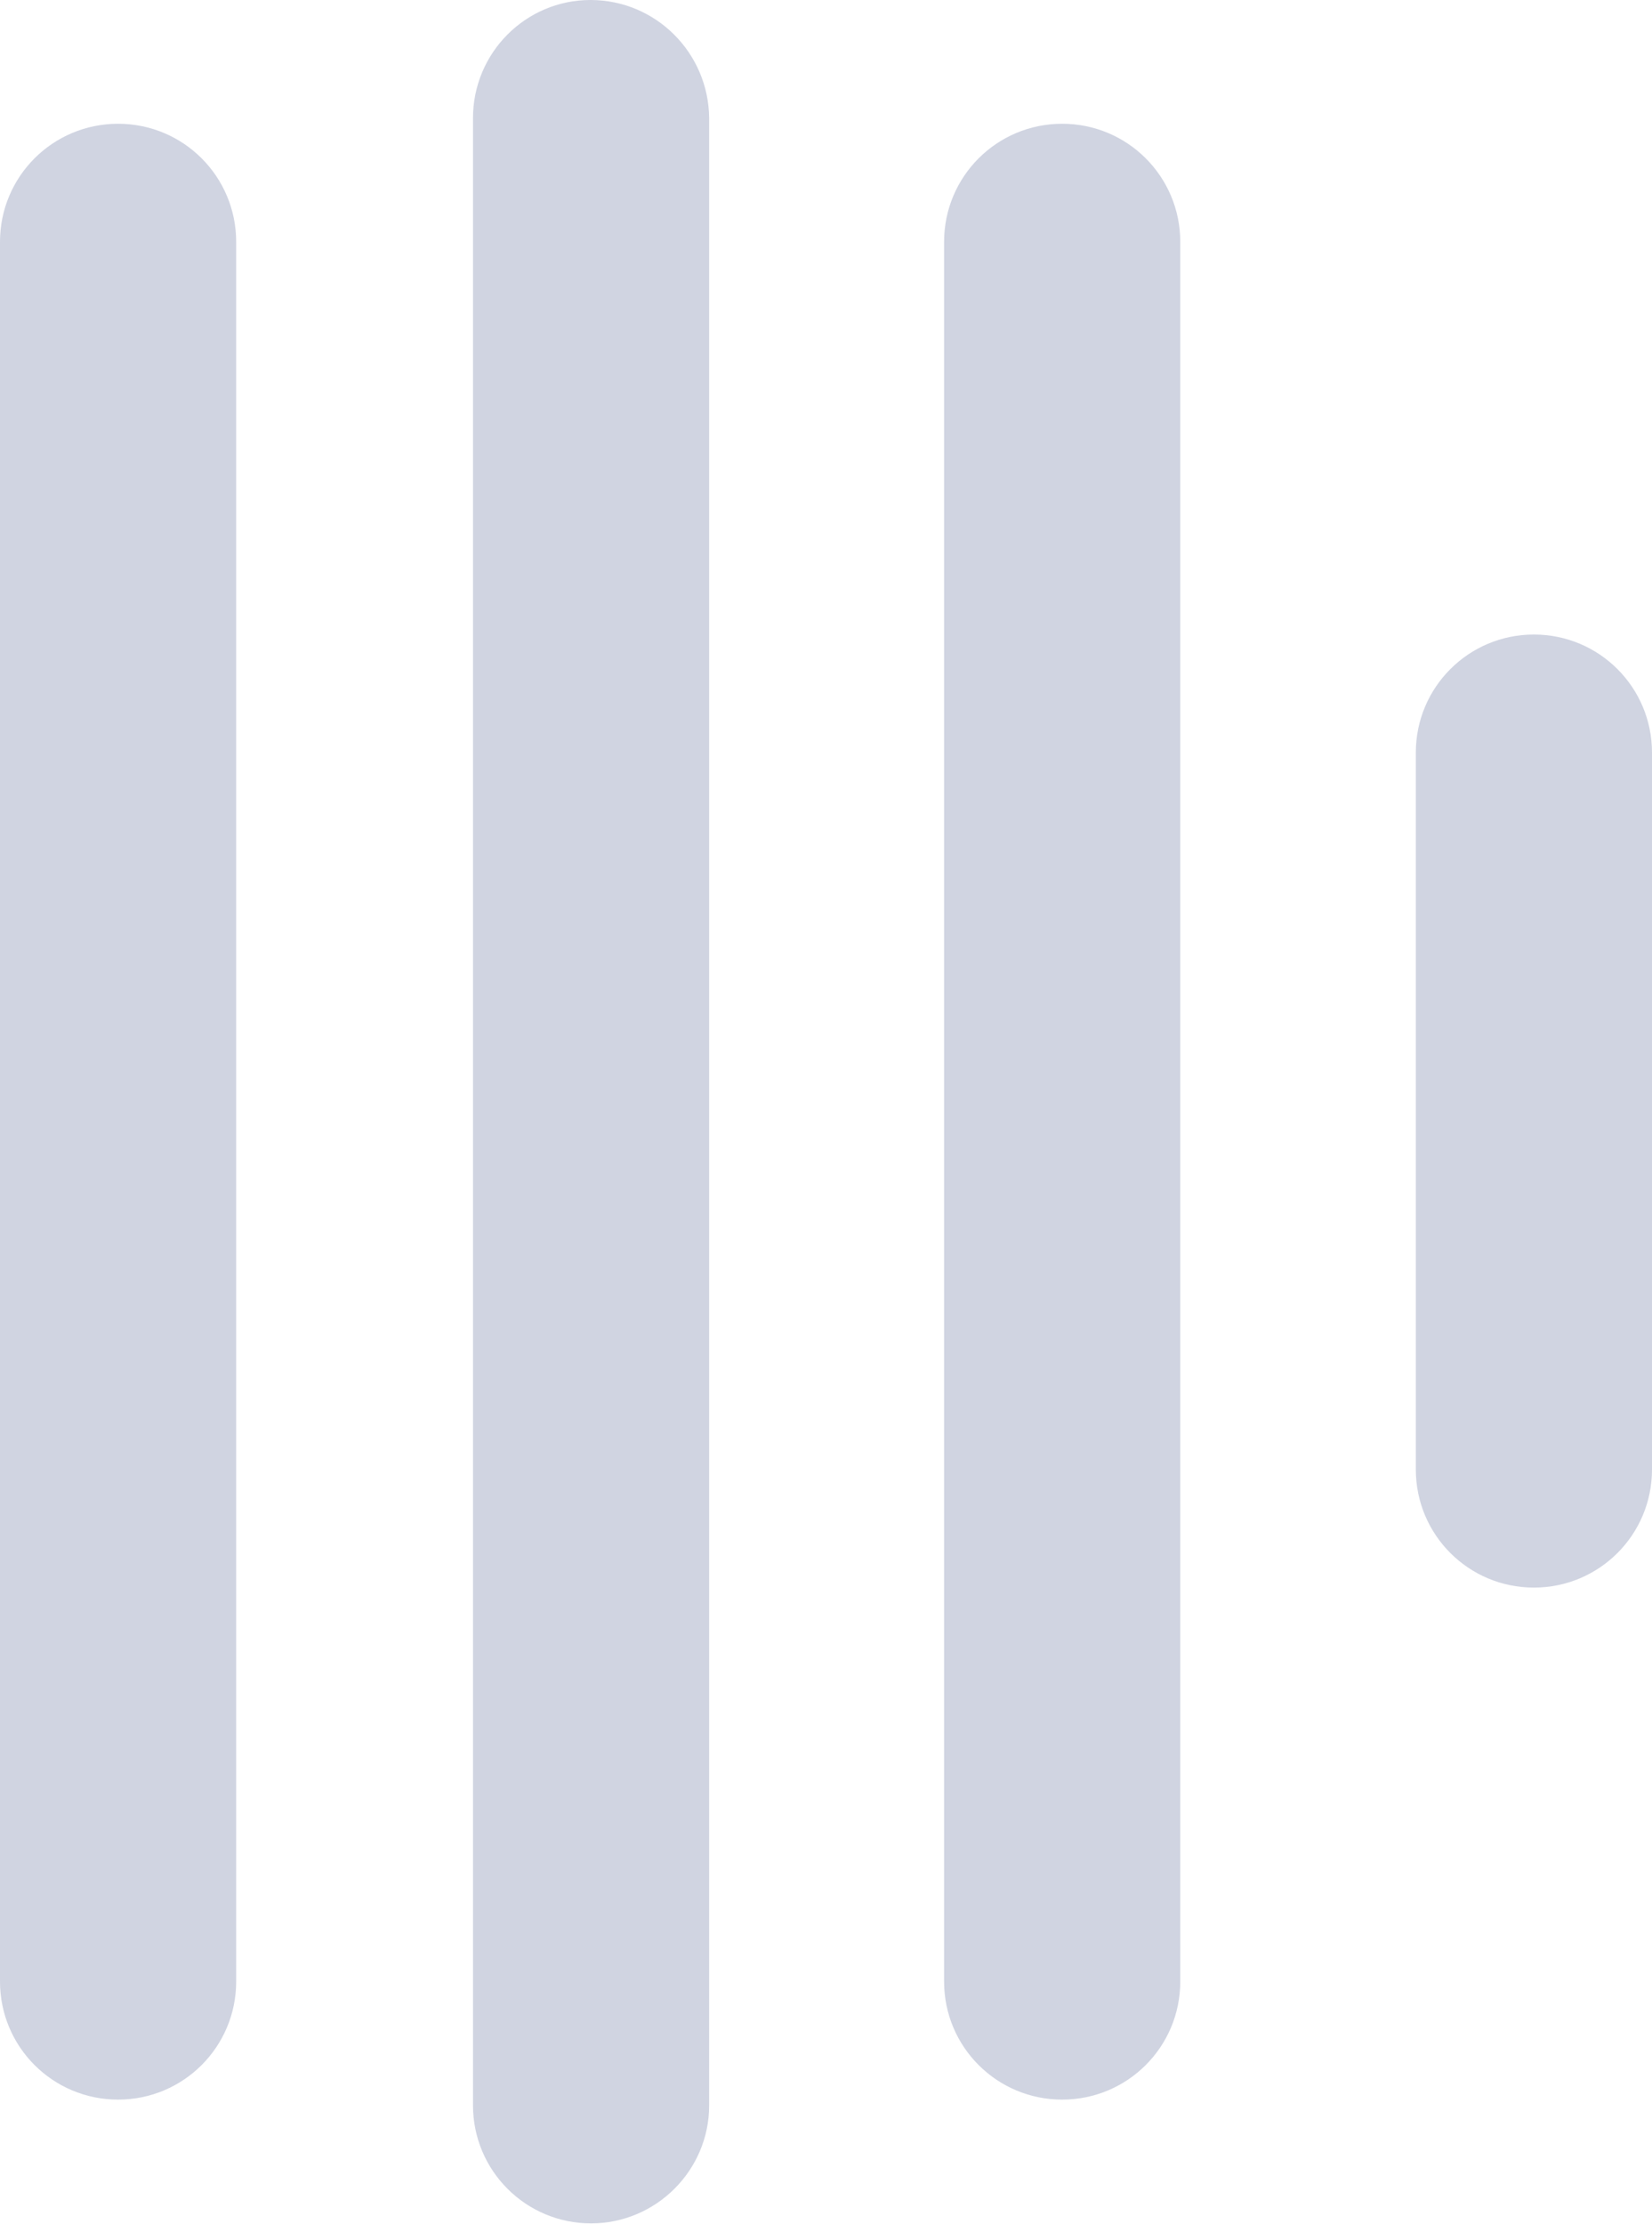 <?xml version="1.0" encoding="utf-8"?>
<!-- Generator: Adobe Illustrator 27.2.0, SVG Export Plug-In . SVG Version: 6.00 Build 0)  -->
<svg version="1.1" id="Calque_1" xmlns="http://www.w3.org/2000/svg" xmlns:xlink="http://www.w3.org/1999/xlink" x="0px" y="0px"
	 viewBox="0 0 263 354" style="enable-background:new 0 0 263 354;" xml:space="preserve">
<style type="text/css">
	.st0{opacity:0.2;clip-path:url(#SVGID_00000075123743733153071930000014651298509532213123_);}
	.st1{fill:#13286B;}
</style>
<g>
	<defs>
		<rect id="SVGID_1_" x="-75" y="0" width="338" height="354"/>
	</defs>
	<clipPath id="SVGID_00000039816442400403855390000010636405682431339922_">
		<use xlink:href="#SVGID_1_"  style="overflow:visible;"/>
	</clipPath>
	<g style="opacity:0.2;clip-path:url(#SVGID_00000039816442400403855390000010636405682431339922_);">
		<path class="st1" d="M244.2,101c-10.4,0-18.8,8.4-18.8,18.8v114.1c0,10.4,8.4,18.8,18.8,18.8s18.8-8.4,18.8-18.8V119.8
			C263,109.4,254.6,101,244.2,101z"/>
		<path class="st1" d="M169.1,19.7c-10.4,0-18.8,8.4-18.8,18.8v276.9c0,10.4,8.4,18.8,18.8,18.8c10.4,0,18.8-8.4,18.8-18.8V38.5
			C187.9,28.1,179.5,19.7,169.1,19.7L169.1,19.7z"/>
		<path class="st1" d="M94,0C83.7,0,75.3,8.4,75.3,18.8v316.3c0,10.4,8.4,18.8,18.8,18.8c10.3,0,18.8-8.4,18.8-18.8V18.8
			C112.8,8.4,104.4,0,94,0z"/>
		<path class="st1" d="M18.8,19.7c-10.4,0-18.8,8.4-18.8,18.8v276.9c0,10.4,8.4,18.8,18.8,18.8c10.4,0,18.8-8.4,18.8-18.8V38.5
			C37.6,28.1,29.2,19.7,18.8,19.7L18.8,19.7z"/>
	</g>
</g>
</svg>
